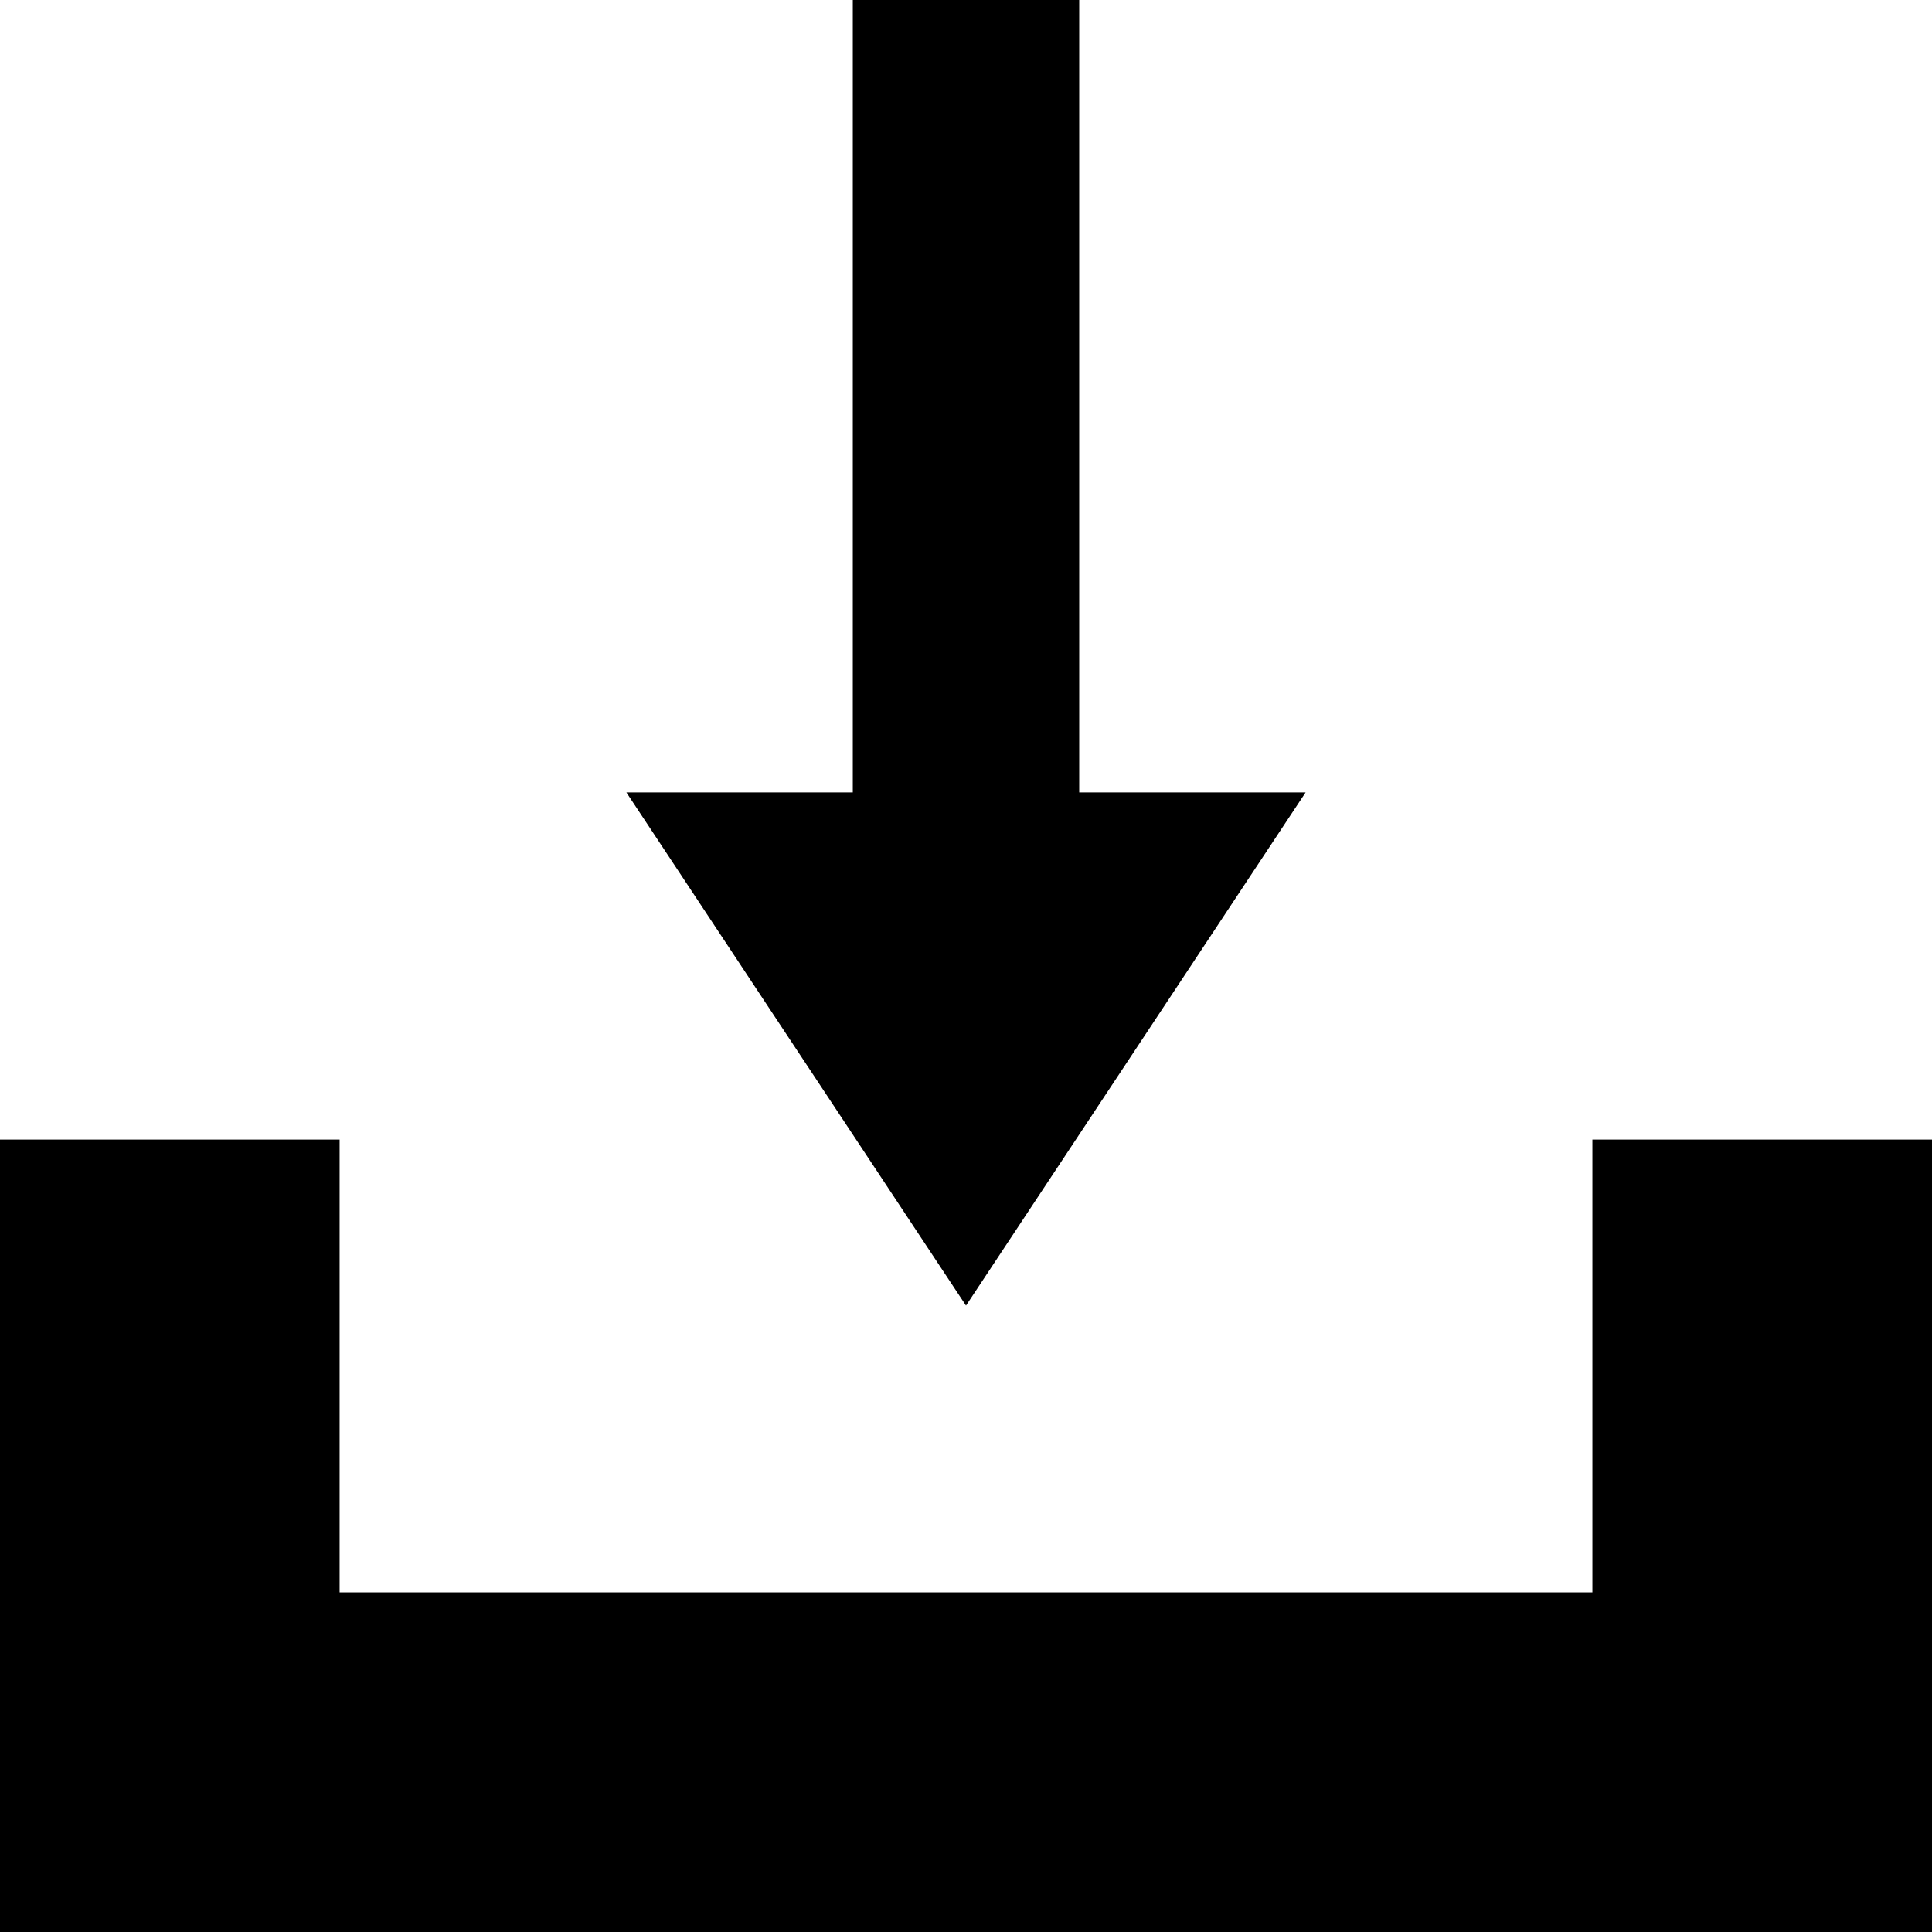 <?xml version="1.0" encoding="utf-8"?>
<!-- Generator: Adobe Illustrator 25.2.1, SVG Export Plug-In . SVG Version: 6.00 Build 0)  -->
<svg version="1.1" id="Ebene_1" xmlns="http://www.w3.org/2000/svg" xmlns:xlink="http://www.w3.org/1999/xlink" x="0px" y="0px"
	 viewBox="0 0 25.6 25.6" style="enable-background:new 0 0 25.6 25.6;" xml:space="preserve">
<g id="Ebene_2_1_">
	<g id="Ebene_1-2">
		<polygon points="21.1,15.1 21.1,21.1 4.5,21.1 4.5,15.1 0,15.1 0,25.6 25.6,25.6 25.6,15.1 		"/>
		<polygon points="11.3,0 11.3,10.5 8.3,10.5 12.8,17.3 17.3,10.5 14.3,10.5 14.3,0 		"/>
	</g>
</g>
</svg>
